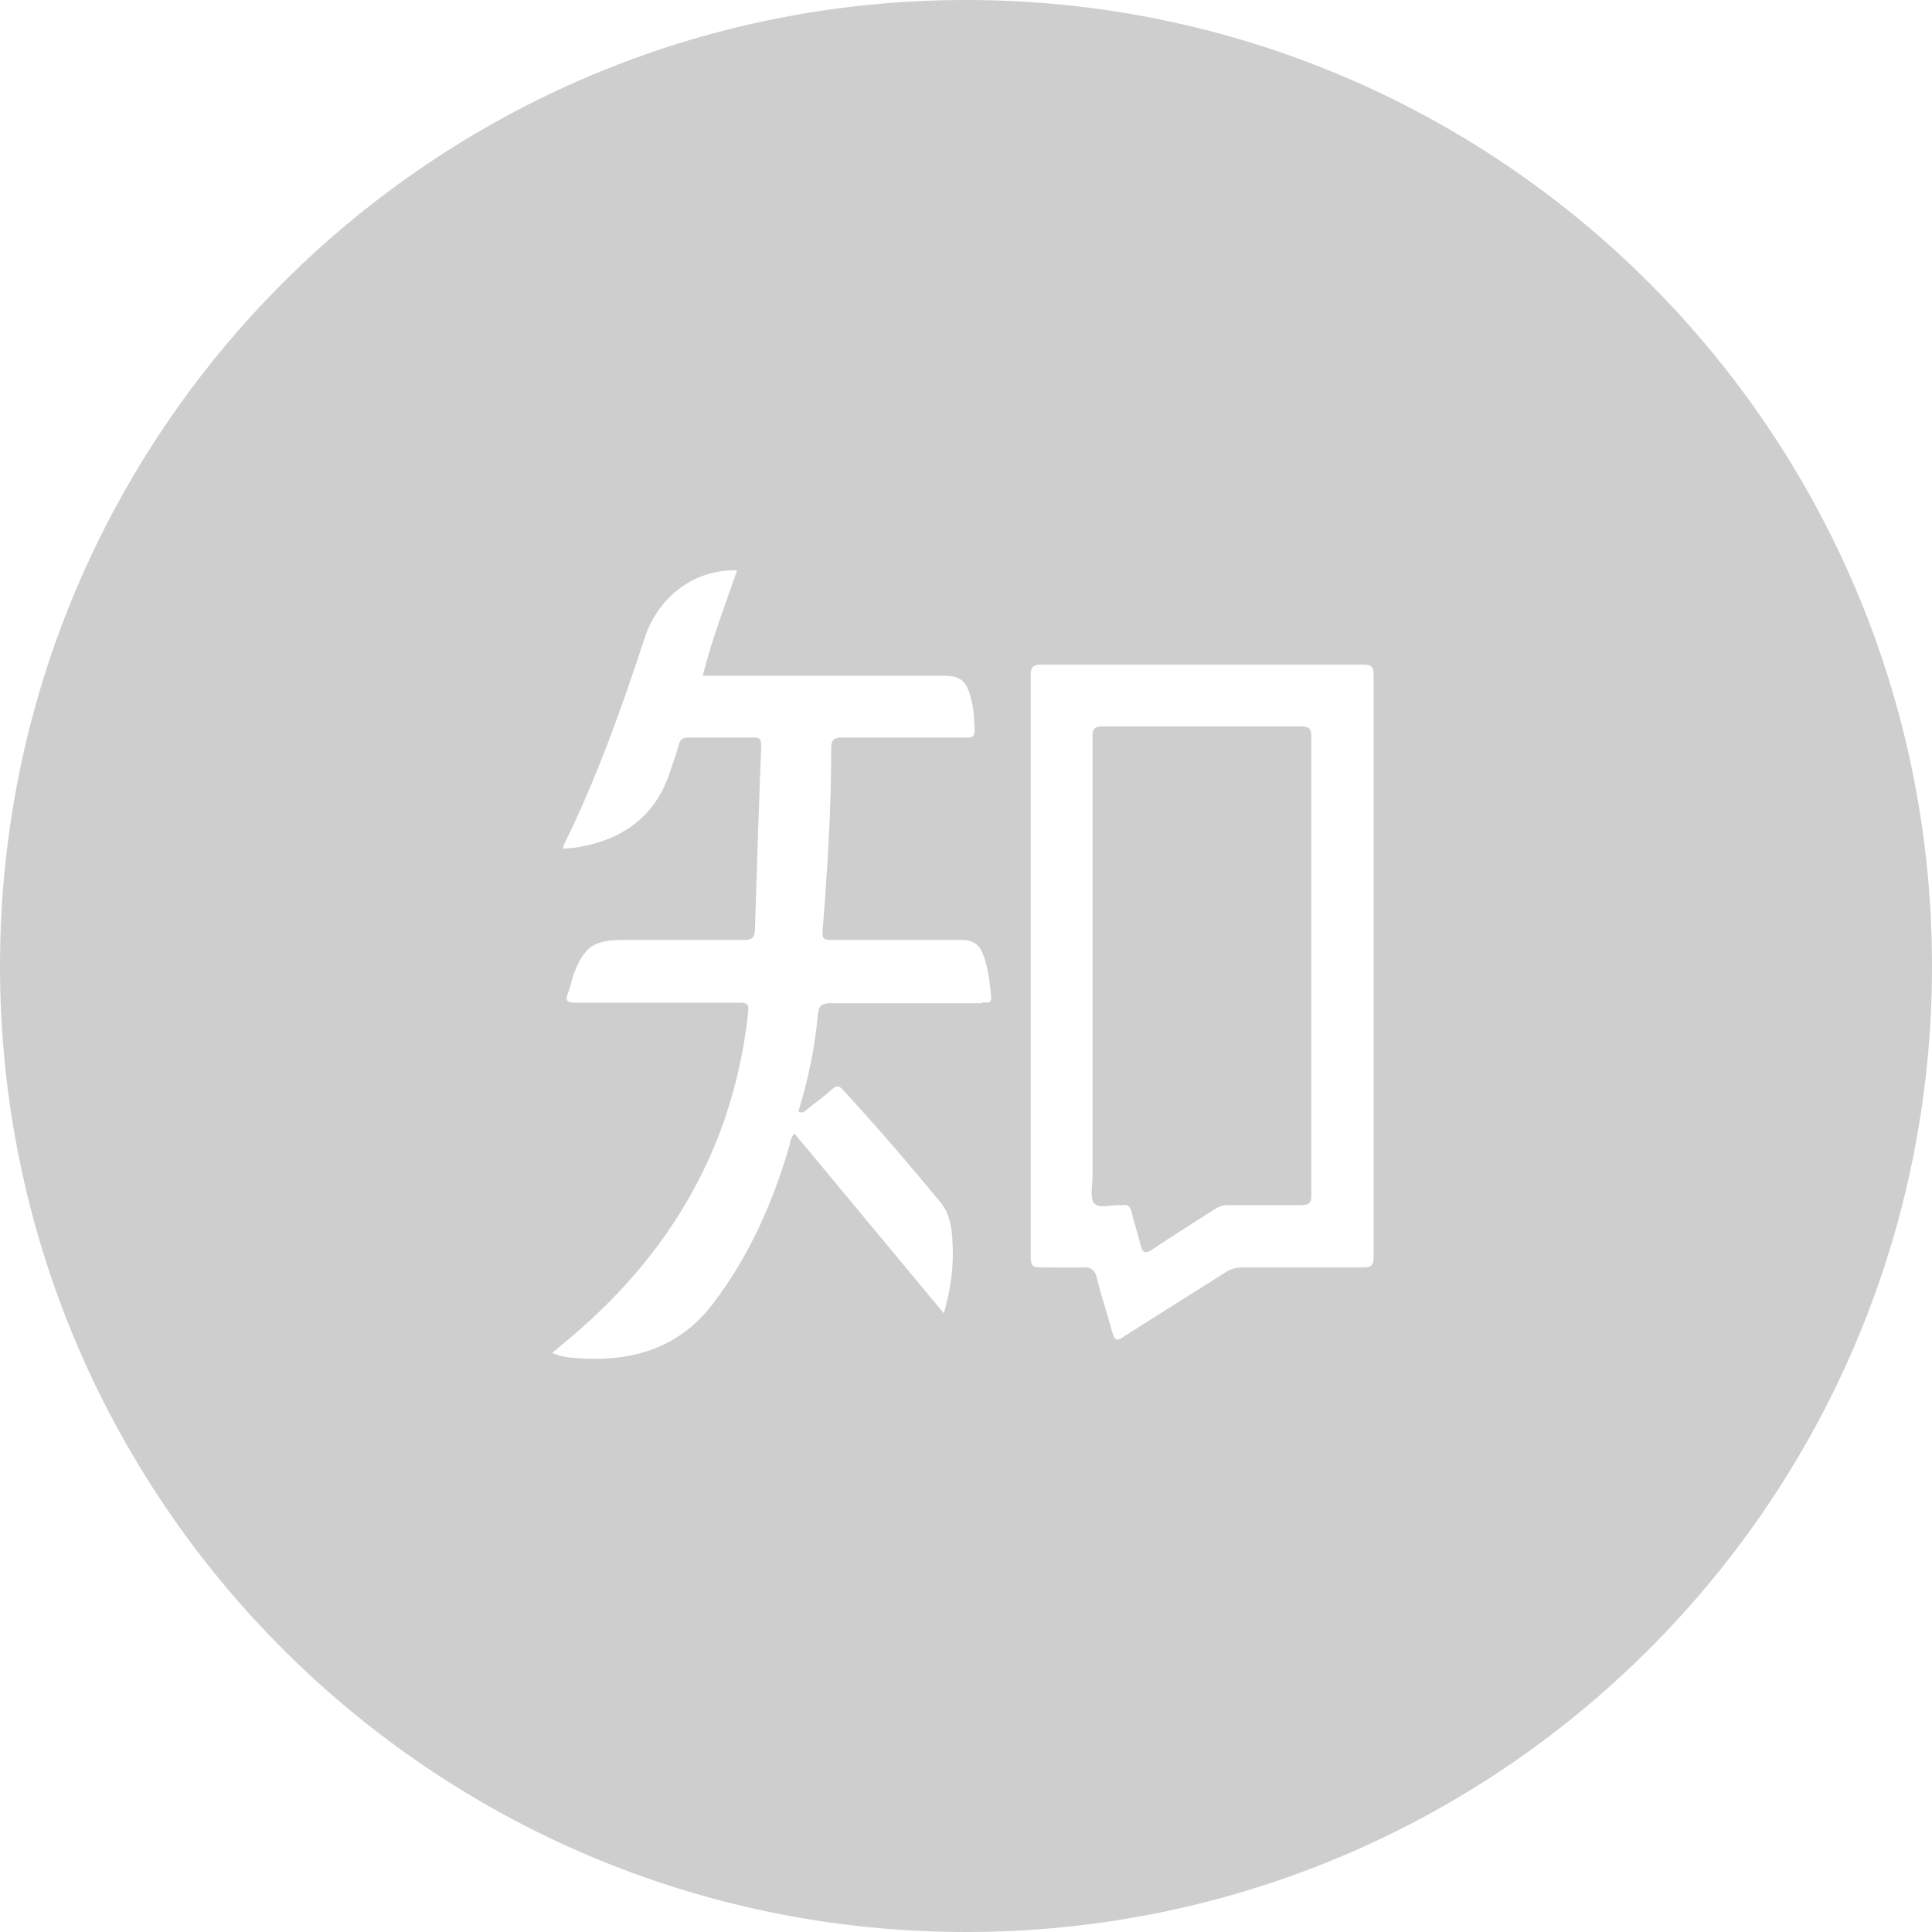 <?xml version="1.0" encoding="UTF-8"?>
<svg id="uuid-7c79e520-95ab-46b2-a92c-b3ed8e304dd3" data-name="图层 1" xmlns="http://www.w3.org/2000/svg" viewBox="0 0 40 40">
  <defs>
    <style>
      .uuid-26994584-ff02-4ff5-b3ac-108a755b2ea2 {
        fill: #cecece;
      }

      .uuid-26994584-ff02-4ff5-b3ac-108a755b2ea2, .uuid-1e19dc09-84f6-4774-be9c-5424c8cf60b3 {
        stroke-width: 0px;
      }

      .uuid-1e19dc09-84f6-4774-be9c-5424c8cf60b3 {
        fill: #d80c1e;
      }
    </style>
  </defs>
  <g>
    <path class="uuid-26994584-ff02-4ff5-b3ac-108a755b2ea2" d="M26.94,15.04c-1.37,0-2.73,0-4.1,0-.17,0-.23.04-.22.22,0,1.58,0,3.16,0,4.74,0,1.45,0,2.9,0,4.35,0,.19-.06.44.03.56.1.12.36.03.55.04.01,0,.03,0,.04,0,.12-.02.16.04.19.15.05.22.13.44.18.66.04.17.09.22.26.1.42-.28.85-.55,1.27-.82.09-.06.19-.09.3-.09.5,0,1,0,1.49,0,.16,0,.22-.03.22-.2,0-3.17,0-6.33,0-9.5,0-.17-.05-.21-.21-.21Z"/>
    <path class="uuid-26994584-ff02-4ff5-b3ac-108a755b2ea2" d="M20,0C8.95,0,0,8.95,0,20s8.95,20,20,20,20-8.95,20-20S31.05,0,20,0ZM20.34,20.77c-1.04,0-2.08,0-3.12,0-.21,0-.27.04-.29.26-.06.67-.2,1.33-.4,1.98.09.06.14-.01.2-.06.17-.13.34-.26.5-.4.08-.07.13-.08.21,0,.7.76,1.37,1.54,2.03,2.34.19.23.24.53.25.82.03.49-.03.97-.18,1.48-1.04-1.25-2.06-2.48-3.09-3.72-.08.07-.08.16-.1.23-.34,1.18-.83,2.29-1.58,3.28-.71.94-1.69,1.22-2.81,1.14-.17-.01-.34-.03-.53-.11.09-.07.16-.13.23-.19,1.45-1.19,2.58-2.62,3.25-4.39.3-.8.49-1.63.58-2.48.02-.16-.03-.19-.18-.19-1.13,0-2.26,0-3.39,0-.16,0-.23-.02-.16-.2.05-.12.07-.25.11-.37.22-.59.42-.73,1.04-.73.83,0,1.66,0,2.5,0,.17,0,.21-.05.22-.21.04-1.27.08-2.53.13-3.8,0-.13-.02-.19-.17-.18-.45,0-.9,0-1.34,0-.13,0-.17.05-.2.16-.05.18-.11.35-.17.53-.3.93-.97,1.42-1.91,1.58-.1.02-.2.02-.31.03,0-.04.01-.06.02-.09.68-1.38,1.19-2.82,1.67-4.28.29-.87,1.05-1.42,1.91-1.39-.25.72-.52,1.42-.71,2.18h.25c1.57,0,3.14,0,4.72,0,.36,0,.49.1.58.46.06.21.07.43.08.65,0,.15-.05.18-.18.17-.85,0-1.71,0-2.56,0-.17,0-.23.04-.23.22,0,1.27-.08,2.53-.18,3.79-.01.15.03.18.17.18.9,0,1.81,0,2.71,0,.23,0,.36.09.44.29.11.28.14.58.17.88.02.17-.11.12-.19.12ZM28.44,26.02c0,.18-.05.22-.22.22-.83,0-1.65,0-2.48,0-.14,0-.26.03-.38.11-.69.44-1.4.88-2.09,1.32-.13.09-.19.1-.24-.08-.1-.38-.23-.75-.32-1.13-.04-.18-.13-.23-.31-.22-.28.01-.57,0-.85,0-.17,0-.21-.04-.21-.21,0-1.76,0-3.51,0-5.27v-.77c0-2,0-4,0-6,0-.2.06-.23.24-.23,2.21,0,4.43,0,6.64,0,.17,0,.22.04.22.22,0,4.01,0,8.03,0,12.04Z"/>
  </g>
  <path class="uuid-1e19dc09-84f6-4774-be9c-5424c8cf60b3" d="M-6.87-9c0-2.47,0-4.93,0-7.4,0-.28.08-.34.35-.34,2.13.01,4.26.01,6.4,0,.26,0,.33.06.33.33,0,4.94,0,9.88,0,14.83,0,.28-.09.32-.34.32-.78-.01-1.55,0-2.33,0-.17,0-.32.04-.47.14-.66.43-1.33.84-1.98,1.28-.26.18-.34.11-.4-.16-.08-.35-.2-.68-.28-1.03-.04-.17-.11-.26-.29-.23-.02,0-.04,0-.07,0-.3-.02-.7.13-.86-.06-.15-.18-.05-.57-.05-.87,0-2.27,0-4.53,0-6.8Z"/>
</svg>